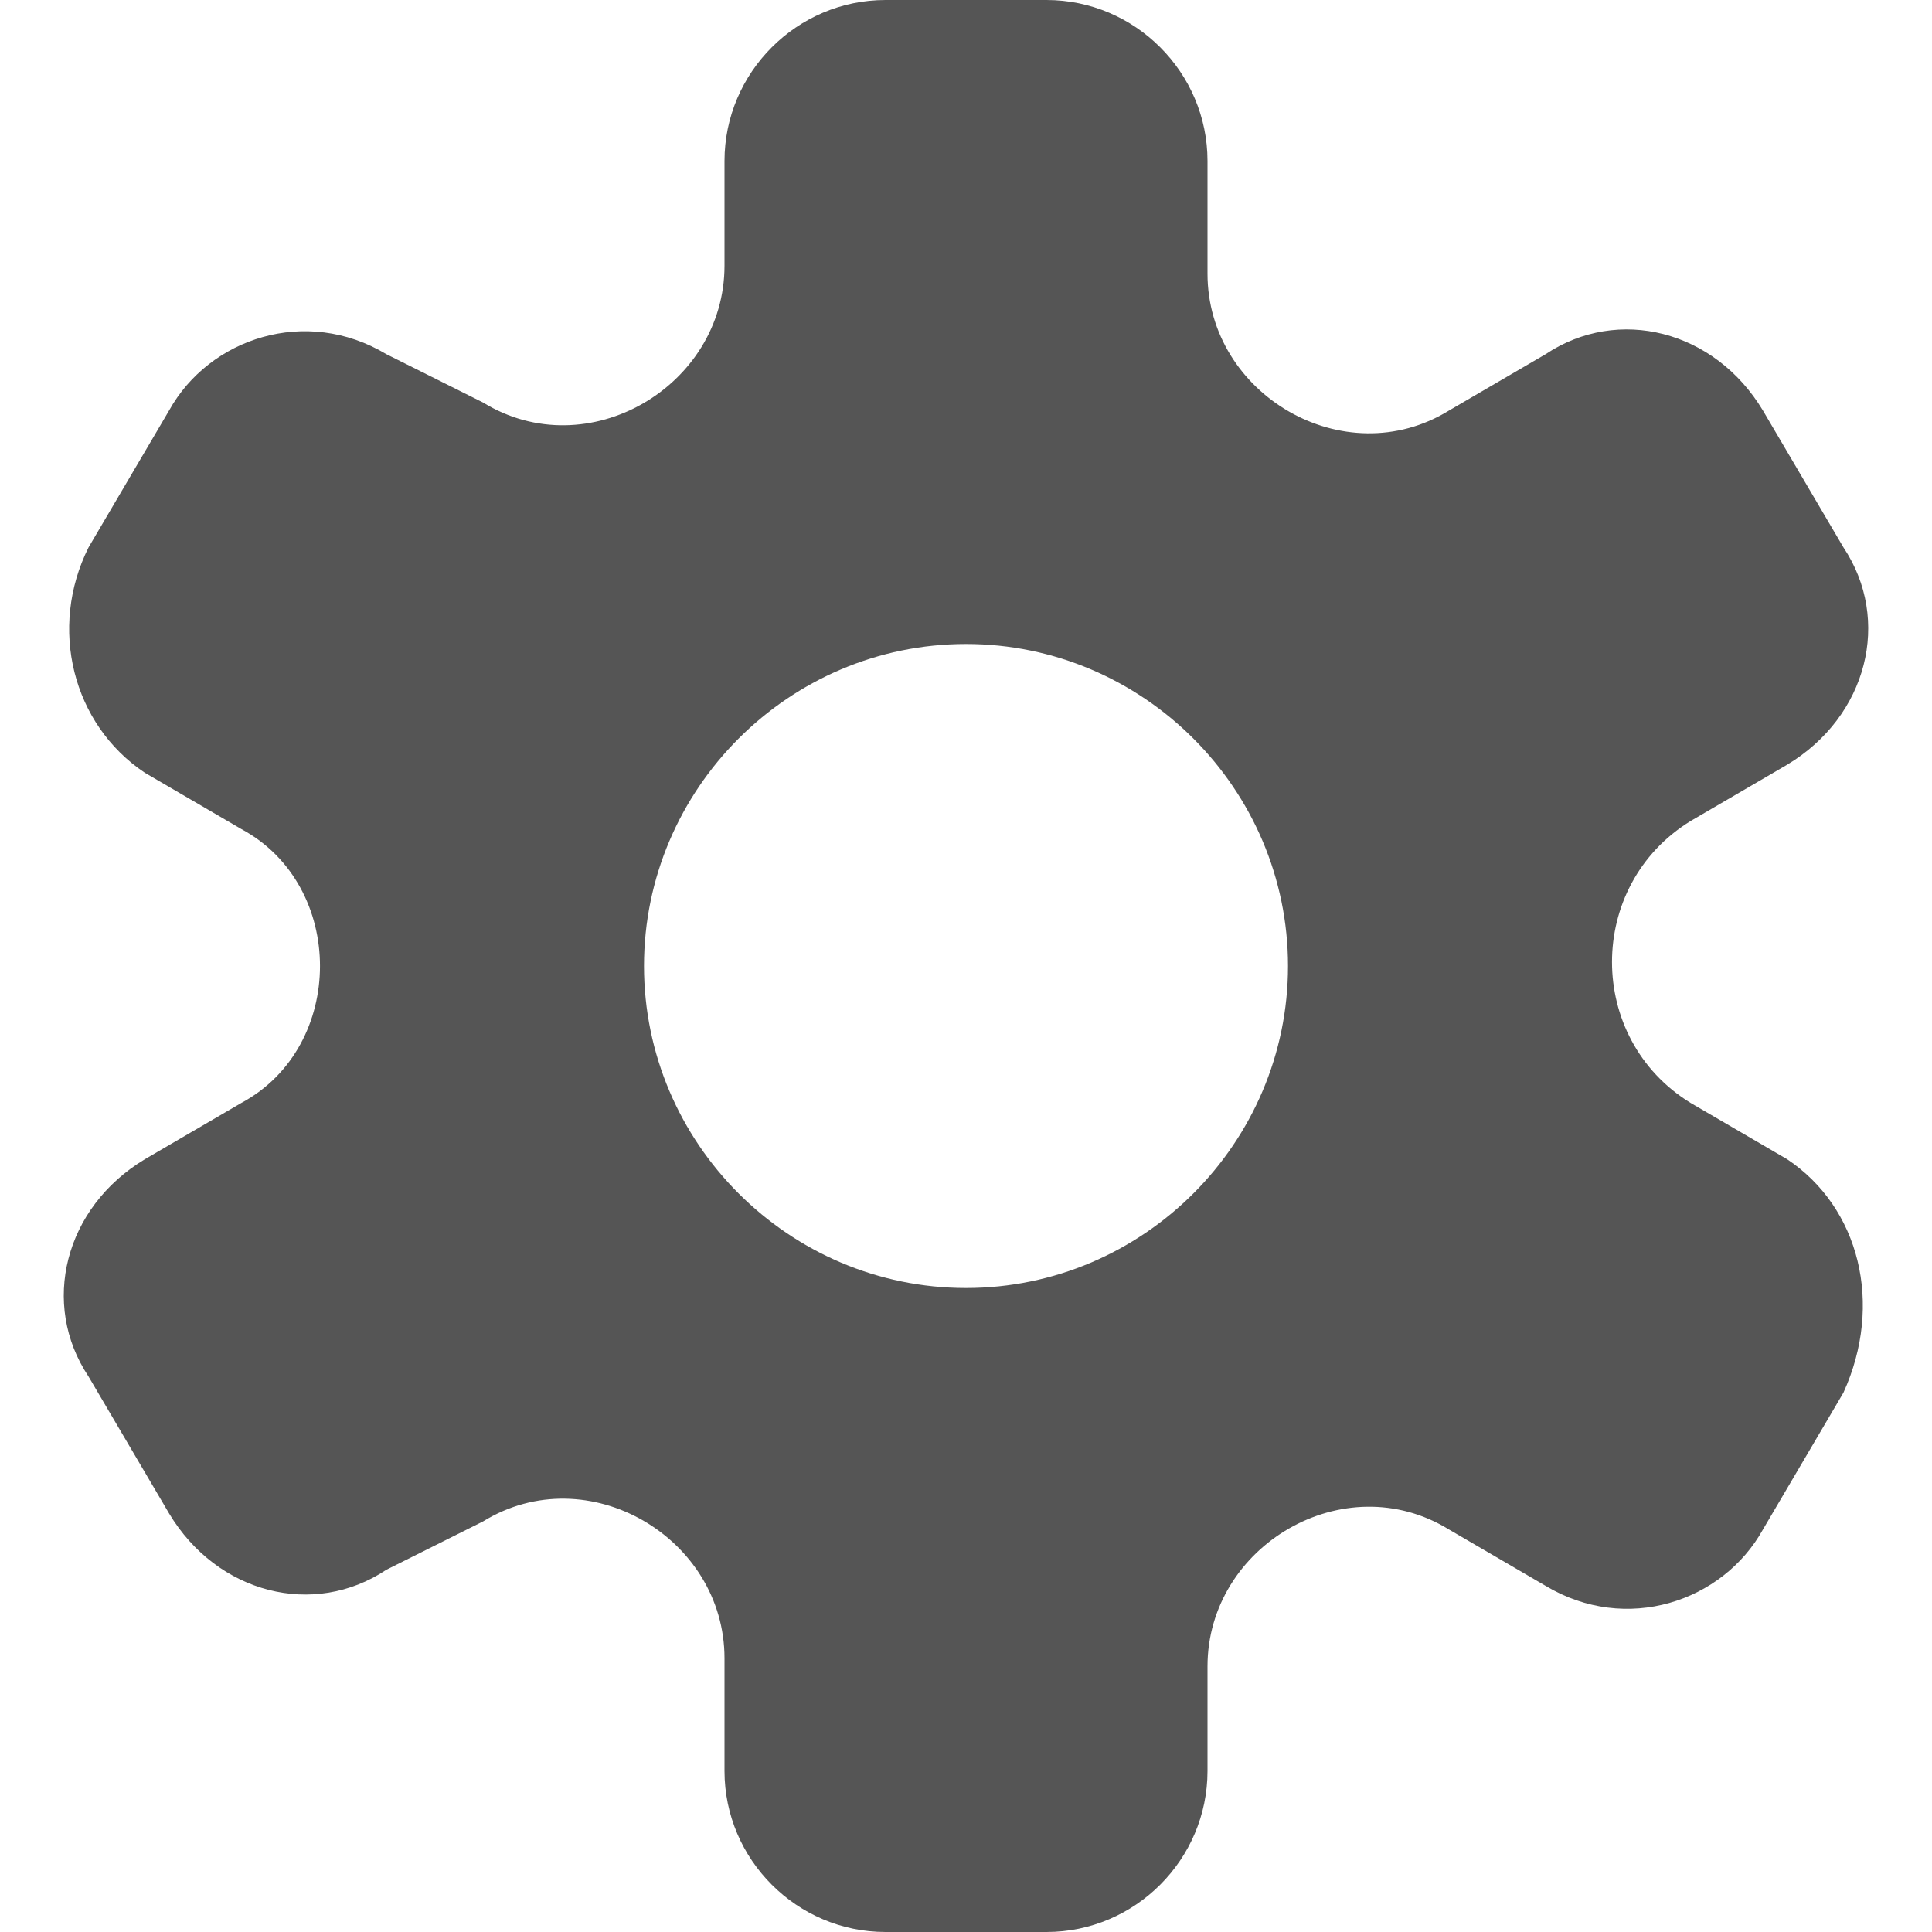 <?xml version="1.0" encoding="UTF-8"?> <svg xmlns="http://www.w3.org/2000/svg" width="24" height="24" viewBox="0 0 24 24" fill="none"> <path d="M22.2 14.4L21 13.7C19.7 12.9 19.7 11 21 10.2L22.2 9.5C23.2 8.9 23.5 7.7 22.9 6.8L21.9 5.1C21.3 4.1 20.1 3.8 19.2 4.4L18 5.1C16.7 5.9 15 4.9 15 3.4V2C15 0.9 14.1 0 13 0H11C9.9 0 9 0.9 9 2V3.3C9 4.8 7.3 5.8 6 5L4.8 4.4C3.8 3.8 2.6 4.2 2.1 5.1L1.1 6.8C0.6 7.8 0.9 9 1.8 9.6L3 10.3C4.3 11 4.3 13 3 13.7L1.8 14.4C0.8 15 0.5 16.2 1.1 17.1L2.1 18.8C2.7 19.8 3.9 20.1 4.8 19.5L6 18.9C7.3 18.1 9 19.1 9 20.6V22C9 23.1 9.9 24 11 24H13C14.1 24 15 23.1 15 22V20.7C15 19.2 16.7 18.2 18 19L19.2 19.7C20.2 20.3 21.4 19.9 21.9 19L22.9 17.3C23.4 16.2 23.1 15 22.2 14.4ZM12 16C9.8 16 8 14.2 8 12C8 9.8 9.8 8 12 8C14.2 8 16 9.8 16 12C16 14.2 14.2 16 12 16Z" fill="#555555"></path> </svg> 